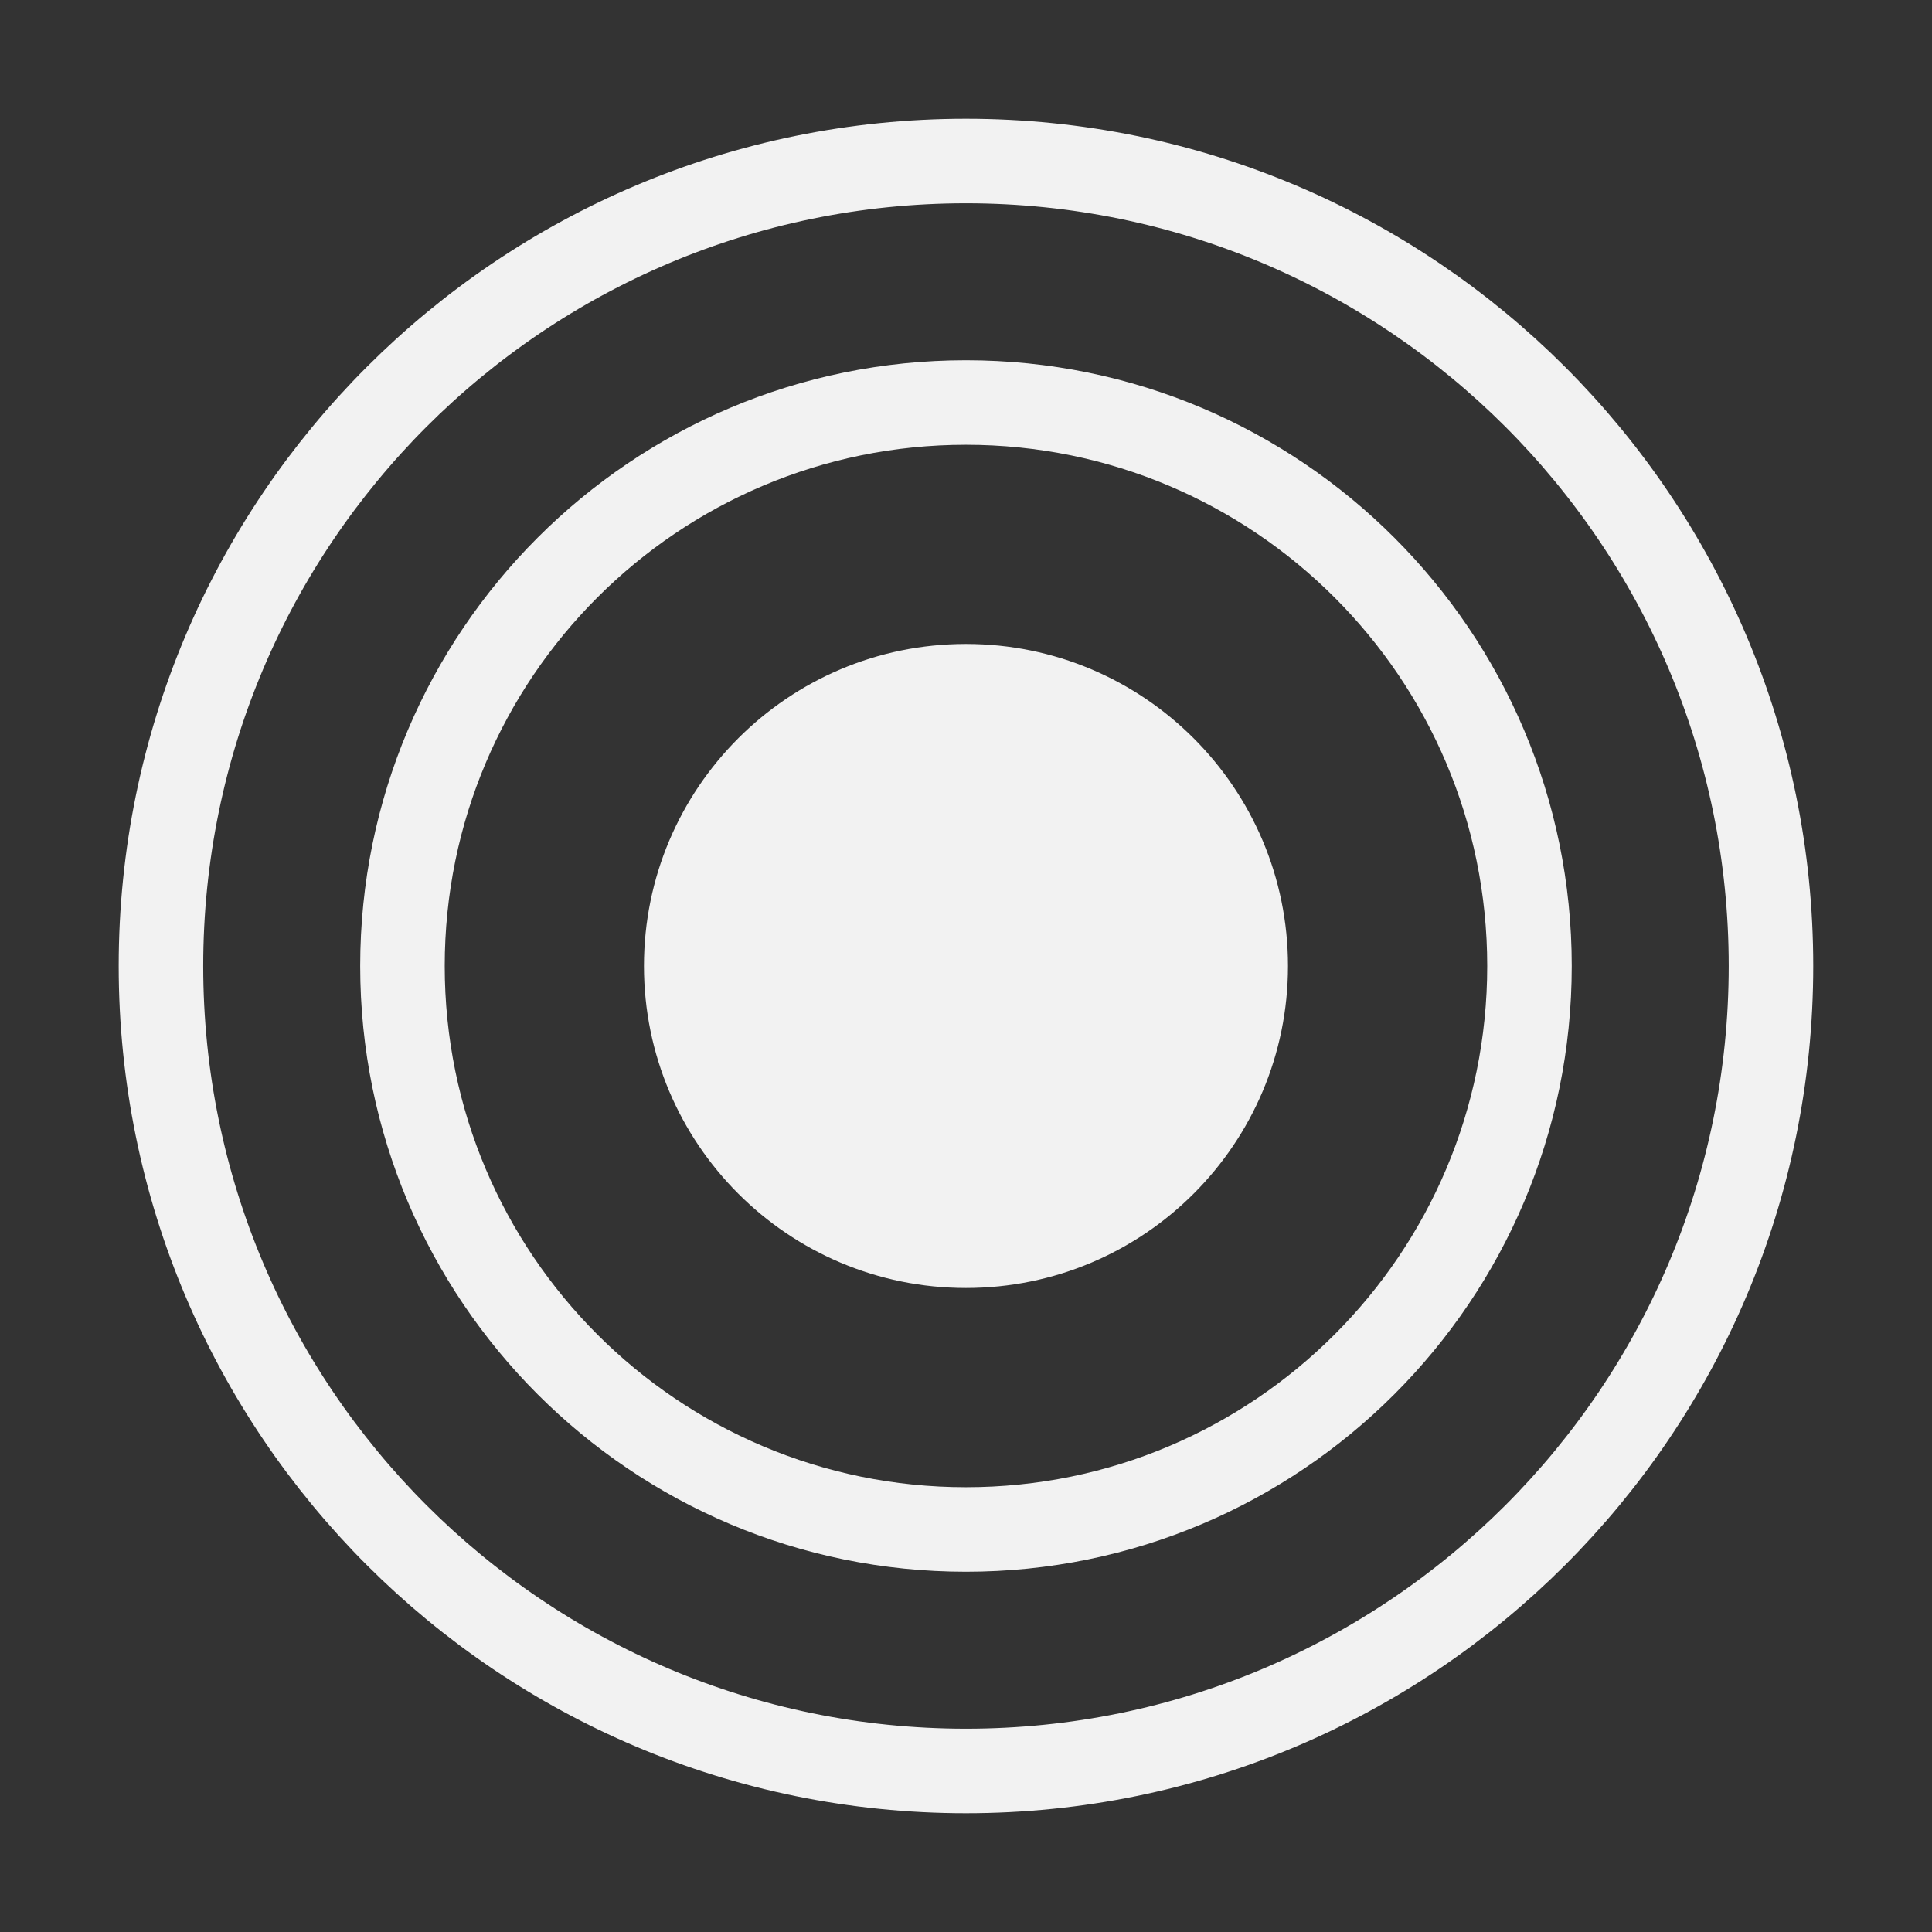 <svg width="32" height="32" viewBox="0 0 32 32" fill="none" xmlns="http://www.w3.org/2000/svg">
<rect x="0" y="0" width="32" height="32" fill="#333333" stroke="none"/>
<path d="M29.333 16C29.333 8.636 23.363 2.667 15.999 2.667C8.636 2.667 2.666 8.636 2.666 16C2.666 23.364 8.636 29.333 15.999 29.333C23.363 29.333 29.333 23.364 29.333 16Z" stroke="#F2F2F2" stroke-width="1.4"/>
<path d="M25.333 16C25.333 10.845 21.154 6.667 15.999 6.667C10.845 6.667 6.666 10.845 6.666 16C6.666 21.154 10.845 25.333 15.999 25.333C21.154 25.333 25.333 21.154 25.333 16Z" stroke="#F2F2F2" stroke-width="1.4"/>
<path d="M21.333 16C21.333 13.054 18.945 10.666 15.999 10.666C13.054 10.666 10.666 13.054 10.666 16C10.666 18.945 13.054 21.333 15.999 21.333C18.945 21.333 21.333 18.945 21.333 16Z" fill="#F2F2F2"/>
</svg>
